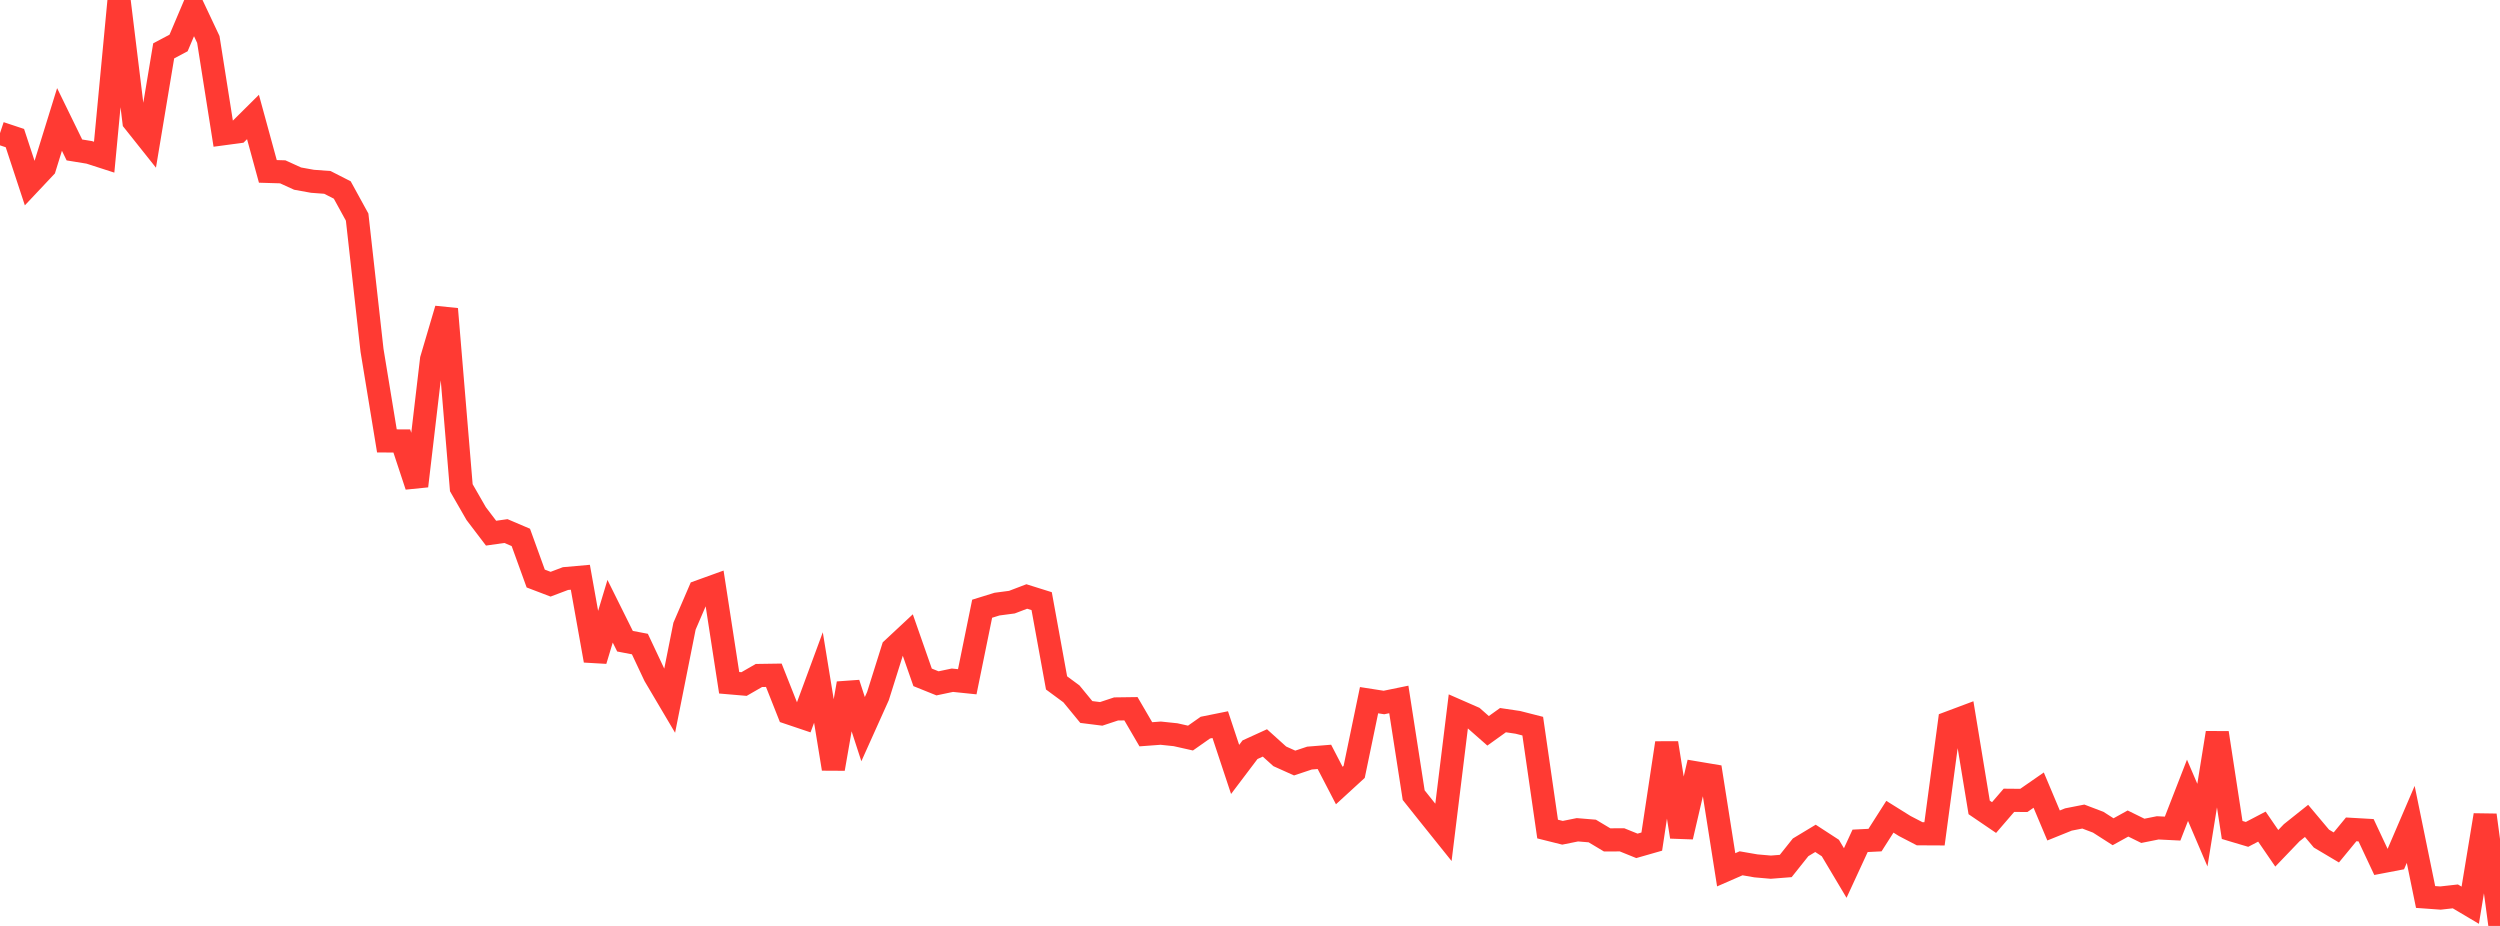 <?xml version="1.0" standalone="no"?>
<!DOCTYPE svg PUBLIC "-//W3C//DTD SVG 1.1//EN" "http://www.w3.org/Graphics/SVG/1.1/DTD/svg11.dtd">

<svg width="135" height="50" viewBox="0 0 135 50" preserveAspectRatio="none" 
  xmlns="http://www.w3.org/2000/svg"
  xmlns:xlink="http://www.w3.org/1999/xlink">


<polyline points="0.0, 7.19 0.804, 7.457 1.607, 9.896 2.411, 9.042 3.214, 6.45 4.018, 8.097 4.821, 8.228 5.625, 8.488 6.429, 0.0 7.232, 6.557 8.036, 7.567 8.839, 2.747 9.643, 2.32 10.446, 0.426 11.25, 2.131 12.054, 7.223 12.857, 7.115 13.661, 6.317 14.464, 9.255 15.268, 9.279 16.071, 9.645 16.875, 9.79 17.679, 9.85 18.482, 10.259 19.286, 11.725 20.089, 18.918 20.893, 23.81 21.696, 23.811 22.5, 26.245 23.304, 19.408 24.107, 16.687 24.911, 26.337 25.714, 27.734 26.518, 28.791 27.321, 28.677 28.125, 29.02 28.929, 31.241 29.732, 31.547 30.536, 31.243 31.339, 31.172 32.143, 35.669 32.946, 33.007 33.75, 34.625 34.554, 34.779 35.357, 36.484 36.161, 37.844 36.964, 33.812 37.768, 31.946 38.571, 31.656 39.375, 36.869 40.179, 36.938 40.982, 36.476 41.786, 36.464 42.589, 38.491 43.393, 38.762 44.196, 36.585 45.0, 41.516 45.804, 36.904 46.607, 39.374 47.411, 37.586 48.214, 35.032 49.018, 34.282 49.821, 36.577 50.625, 36.901 51.429, 36.732 52.232, 36.815 53.036, 32.871 53.839, 32.622 54.643, 32.516 55.446, 32.21 56.25, 32.462 57.054, 36.877 57.857, 37.469 58.661, 38.448 59.464, 38.549 60.268, 38.283 61.071, 38.272 61.875, 39.651 62.679, 39.591 63.482, 39.675 64.286, 39.856 65.089, 39.292 65.893, 39.13 66.696, 41.549 67.5, 40.485 68.304, 40.118 69.107, 40.842 69.911, 41.204 70.714, 40.936 71.518, 40.871 72.321, 42.419 73.125, 41.682 73.929, 37.81 74.732, 37.935 75.536, 37.77 76.339, 42.938 77.143, 43.947 77.946, 44.948 78.75, 38.405 79.554, 38.757 80.357, 39.464 81.161, 38.888 81.964, 39.007 82.768, 39.212 83.571, 44.769 84.375, 44.97 85.179, 44.808 85.982, 44.874 86.786, 45.355 87.589, 45.351 88.393, 45.676 89.196, 45.446 90.0, 40.121 90.804, 45.188 91.607, 41.739 92.411, 41.874 93.214, 46.969 94.018, 46.618 94.821, 46.757 95.625, 46.827 96.429, 46.764 97.232, 45.756 98.036, 45.271 98.839, 45.793 99.643, 47.143 100.446, 45.405 101.25, 45.365 102.054, 44.104 102.857, 44.605 103.661, 45.023 104.464, 45.027 105.268, 39.021 106.071, 38.72 106.875, 43.601 107.679, 44.148 108.482, 43.216 109.286, 43.223 110.089, 42.666 110.893, 44.576 111.696, 44.252 112.5, 44.094 113.304, 44.4 114.107, 44.914 114.911, 44.47 115.714, 44.865 116.518, 44.704 117.321, 44.744 118.125, 42.676 118.929, 44.557 119.732, 39.573 120.536, 44.818 121.339, 45.057 122.143, 44.637 122.946, 45.808 123.75, 44.969 124.554, 44.328 125.357, 45.284 126.161, 45.762 126.964, 44.786 127.768, 44.832 128.571, 46.544 129.375, 46.39 130.179, 44.517 130.982, 48.437 131.786, 48.495 132.589, 48.405 133.393, 48.882 134.196, 44.015 135.0, 50.0" fill="none" stroke="#ff3a33" stroke-width="1.25"/>

</svg>